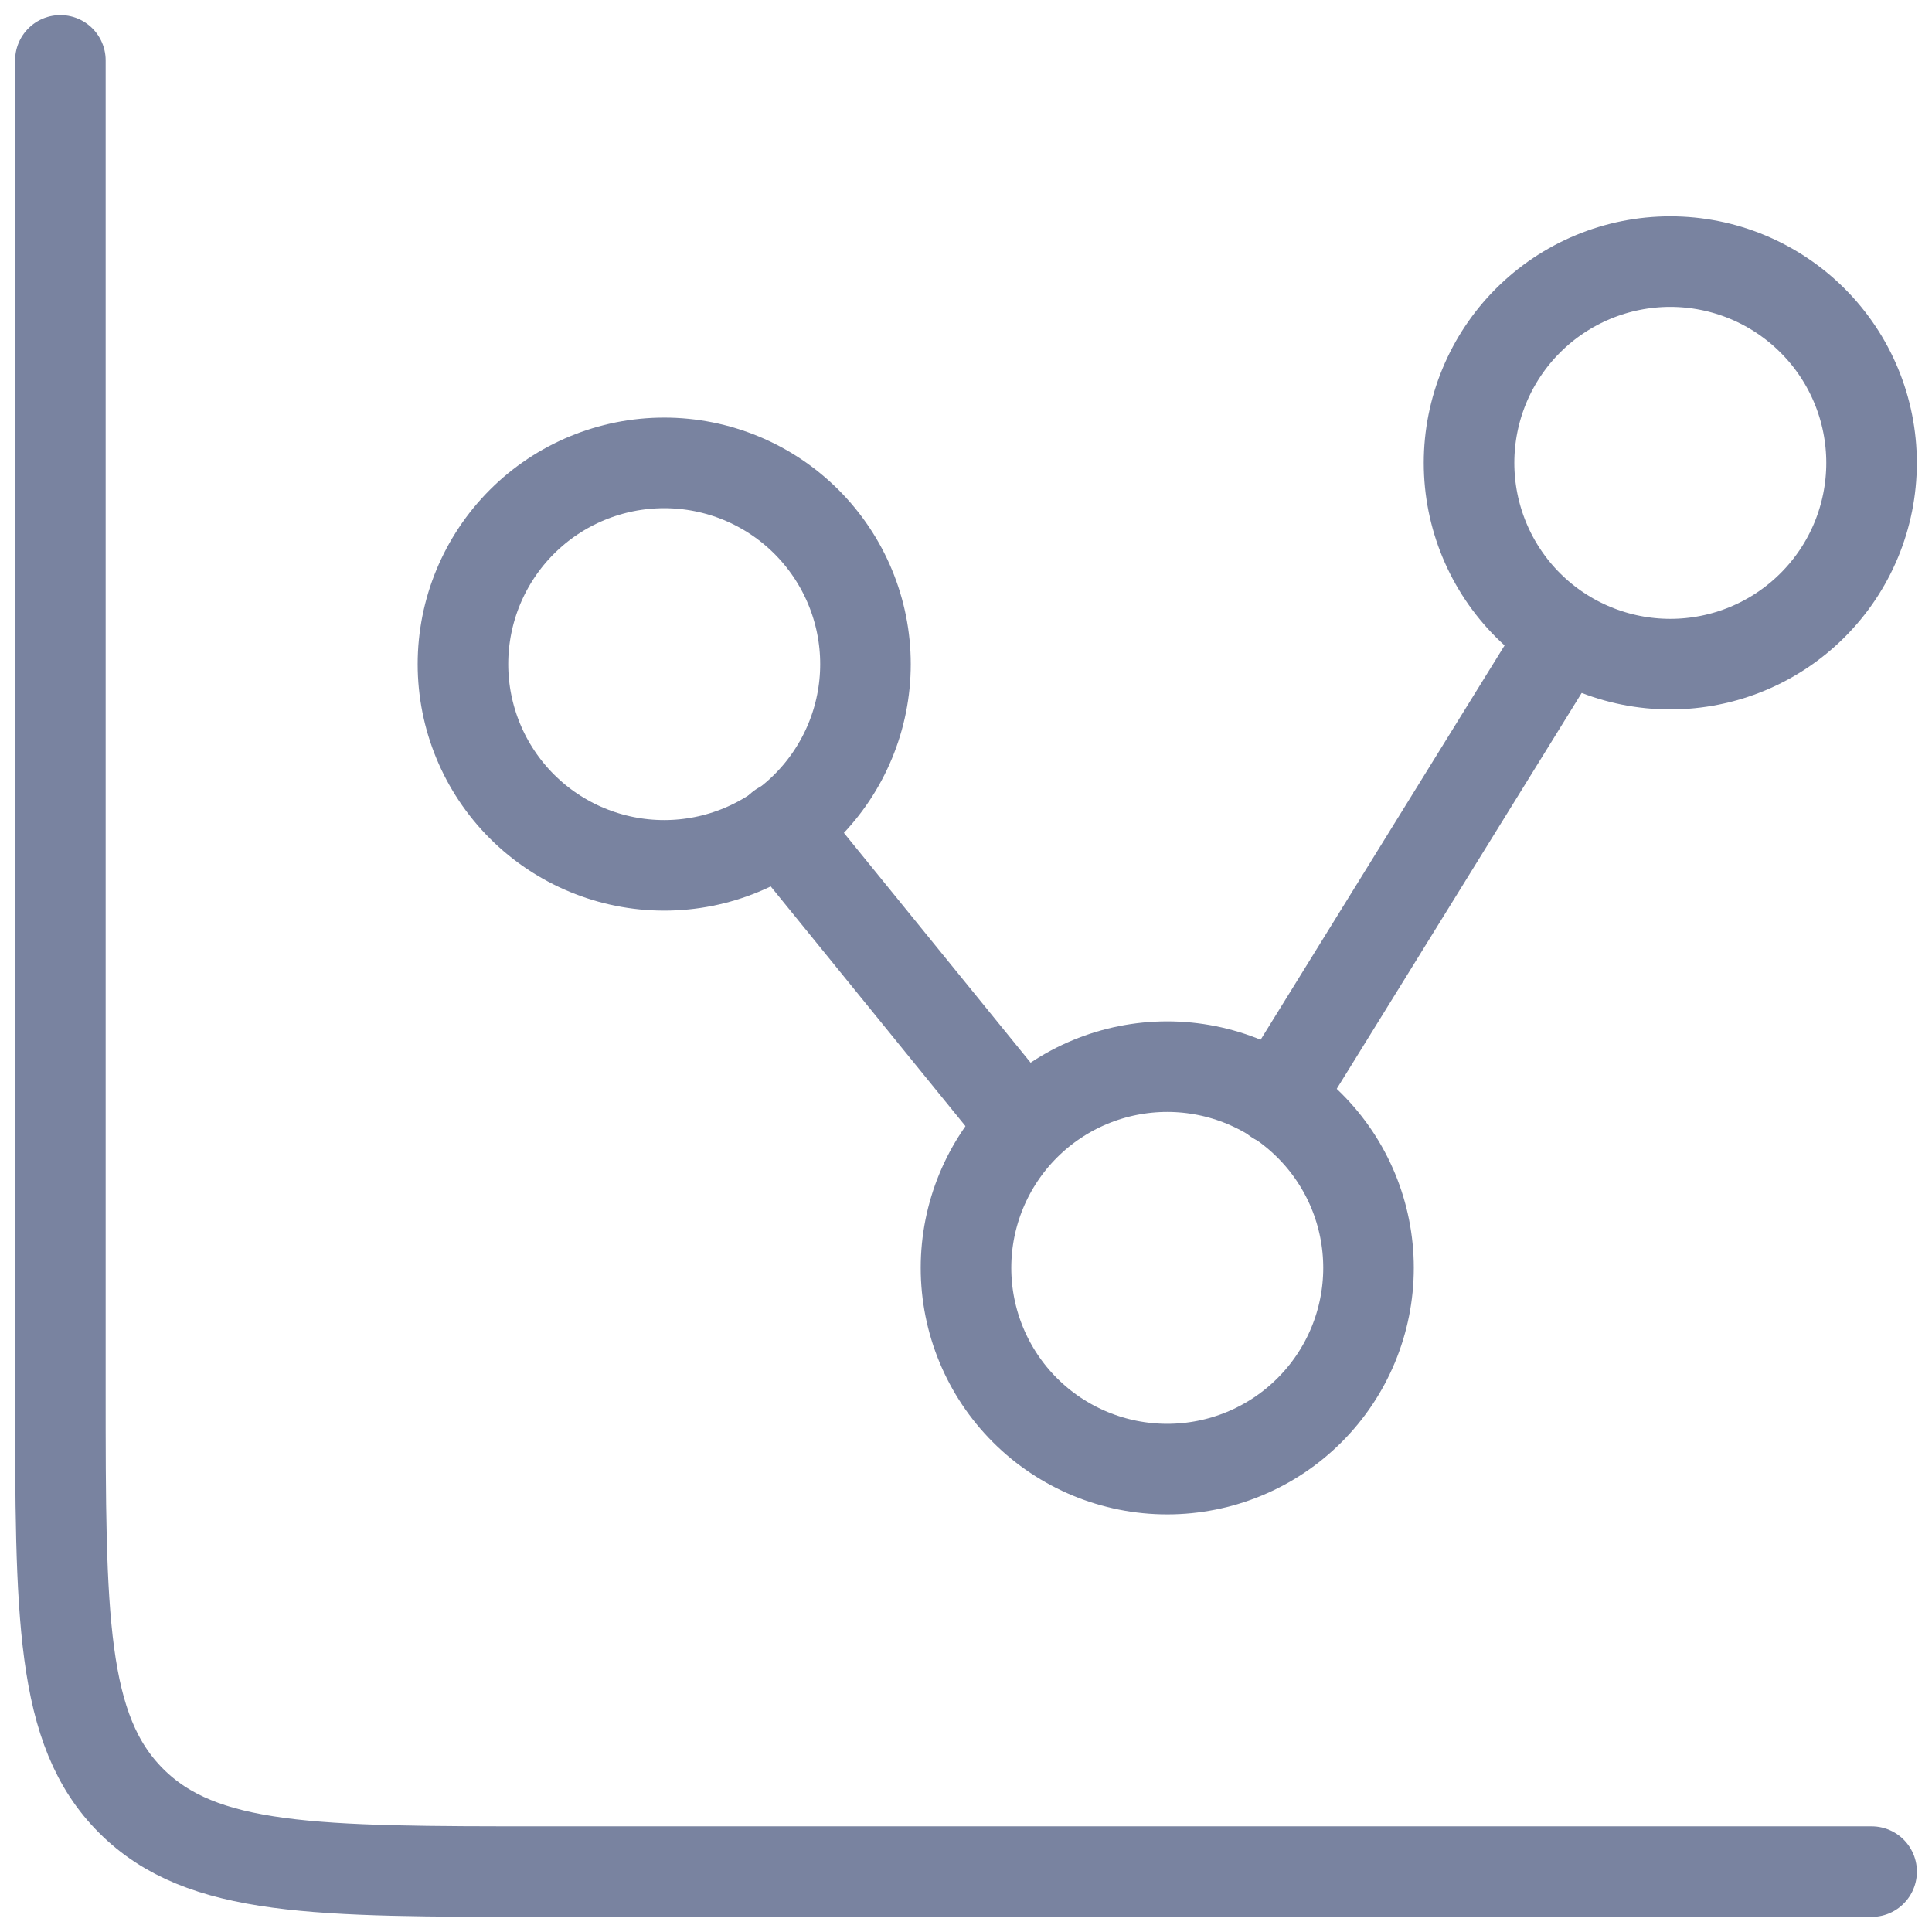 <svg width="32" height="32" viewBox="0 0 32 32" fill="none" xmlns="http://www.w3.org/2000/svg">
<path d="M1 1V23C1 26.771 1 28.657 2.172 29.828C3.343 31 5.229 31 9 31H31" stroke="#7983A0" stroke-width="1.5" stroke-linecap="round" stroke-linejoin="round"/>
<path d="M7.668 11C7.668 11.884 8.019 12.732 8.644 13.357C9.269 13.982 10.117 14.333 11.001 14.333C11.885 14.333 12.733 13.982 13.358 13.357C13.983 12.732 14.335 11.884 14.335 11C14.335 10.116 13.983 9.268 13.358 8.643C12.733 8.018 11.885 7.667 11.001 7.667C10.117 7.667 9.269 8.018 8.644 8.643C8.019 9.268 7.668 10.116 7.668 11Z" stroke="#7983A0" stroke-width="1.5" stroke-linecap="round" stroke-linejoin="round"/>
<path d="M24.332 7.667C24.332 8.551 24.683 9.399 25.308 10.024C25.933 10.649 26.781 11 27.665 11C28.549 11 29.397 10.649 30.022 10.024C30.648 9.399 30.999 8.551 30.999 7.667C30.999 6.783 30.648 5.935 30.022 5.31C29.397 4.685 28.549 4.333 27.665 4.333C26.781 4.333 25.933 4.685 25.308 5.31C24.683 5.935 24.332 6.783 24.332 7.667Z" stroke="#7983A0" stroke-width="1.5" stroke-linecap="round" stroke-linejoin="round"/>
<path d="M16 21C16 21.884 16.351 22.732 16.976 23.357C17.601 23.982 18.449 24.333 19.333 24.333C20.217 24.333 21.065 23.982 21.69 23.357C22.316 22.732 22.667 21.884 22.667 21C22.667 20.116 22.316 19.268 21.69 18.643C21.065 18.018 20.217 17.667 19.333 17.667C18.449 17.667 17.601 18.018 16.976 18.643C16.351 19.268 16 20.116 16 21Z" stroke="#7983A0" stroke-width="1.5" stroke-linecap="round" stroke-linejoin="round"/>
<path d="M12.934 13.7L16.834 18.5" stroke="#7983A0" stroke-width="1.5" stroke-linecap="round" stroke-linejoin="round"/>
<path d="M21.148 18.213L25.877 10.57" stroke="#7983A0" stroke-width="1.5" stroke-linecap="round" stroke-linejoin="round"/>
</svg>
